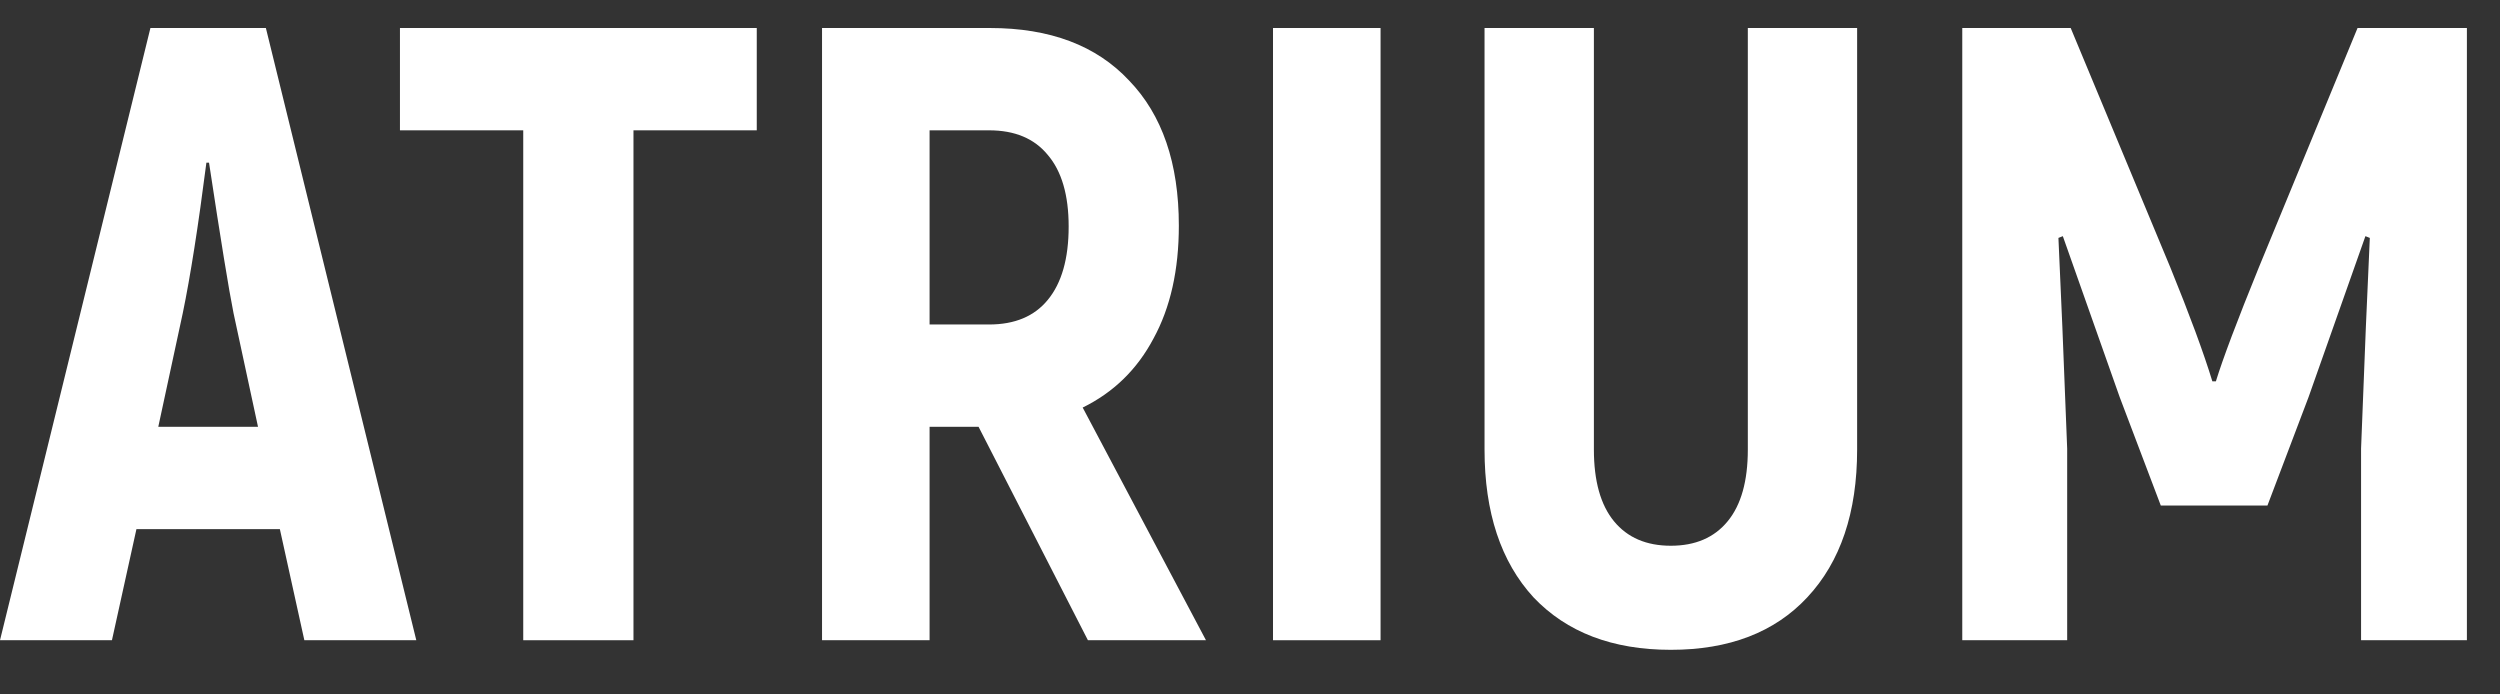 <svg width="54" height="15" viewBox="0 0 54 15" fill="none" xmlns="http://www.w3.org/2000/svg">
<rect x="0" y="0" width="54" height="15" fill="#333333" stroke="none"/>
<path d="M6.045 11.429H2.947L2.418 13.829H0L3.249 0.605H5.743L8.992 13.829H6.574L6.045 11.429ZM5.573 9.219L5.044 6.763C4.943 6.259 4.767 5.176 4.515 3.514H4.458C4.282 4.887 4.112 5.97 3.948 6.763L3.419 9.219H5.573Z" fill="white"/>
<path d="M16.346 2.815H13.683V13.829H11.302V2.815H8.639V0.605H16.346V2.815Z" fill="white"/>
<path d="M21.137 9.219H20.079V13.829H17.756V0.605H21.383C22.68 0.605 23.681 0.983 24.387 1.738C25.105 2.481 25.463 3.527 25.463 4.874C25.463 5.831 25.281 6.644 24.916 7.311C24.563 7.979 24.053 8.476 23.386 8.803L26.049 13.829H23.499L21.137 9.219ZM20.079 7.009H21.364C21.918 7.009 22.34 6.833 22.63 6.48C22.932 6.115 23.083 5.586 23.083 4.893C23.083 4.213 22.932 3.697 22.63 3.344C22.34 2.991 21.918 2.815 21.364 2.815H20.079V7.009Z" fill="white"/>
<path d="M27.497 0.605H29.82V13.829H27.497V0.605Z" fill="white"/>
<path d="M36.09 14.036C34.831 14.036 33.842 13.659 33.124 12.903C32.419 12.135 32.066 11.07 32.066 9.71V0.605H34.428V9.71C34.428 10.39 34.573 10.907 34.862 11.259C35.152 11.612 35.561 11.788 36.09 11.788C36.619 11.788 37.029 11.612 37.318 11.259C37.608 10.907 37.753 10.39 37.753 9.71V0.605H40.114V9.71C40.114 11.07 39.755 12.135 39.037 12.903C38.332 13.659 37.35 14.036 36.09 14.036Z" fill="white"/>
<path d="M53.285 0.605V13.829H50.999V9.691C51.074 7.714 51.137 6.197 51.188 5.139L51.093 5.101L49.865 8.577L48.977 10.919H46.673L45.785 8.577L44.557 5.101L44.462 5.139C44.513 6.197 44.576 7.714 44.651 9.691V13.829H42.385V0.605H44.727L46.881 5.781C47.296 6.801 47.599 7.62 47.787 8.237H47.863C48.014 7.746 48.323 6.927 48.789 5.781L50.923 0.605H53.285Z" fill="white"/>
</svg>
